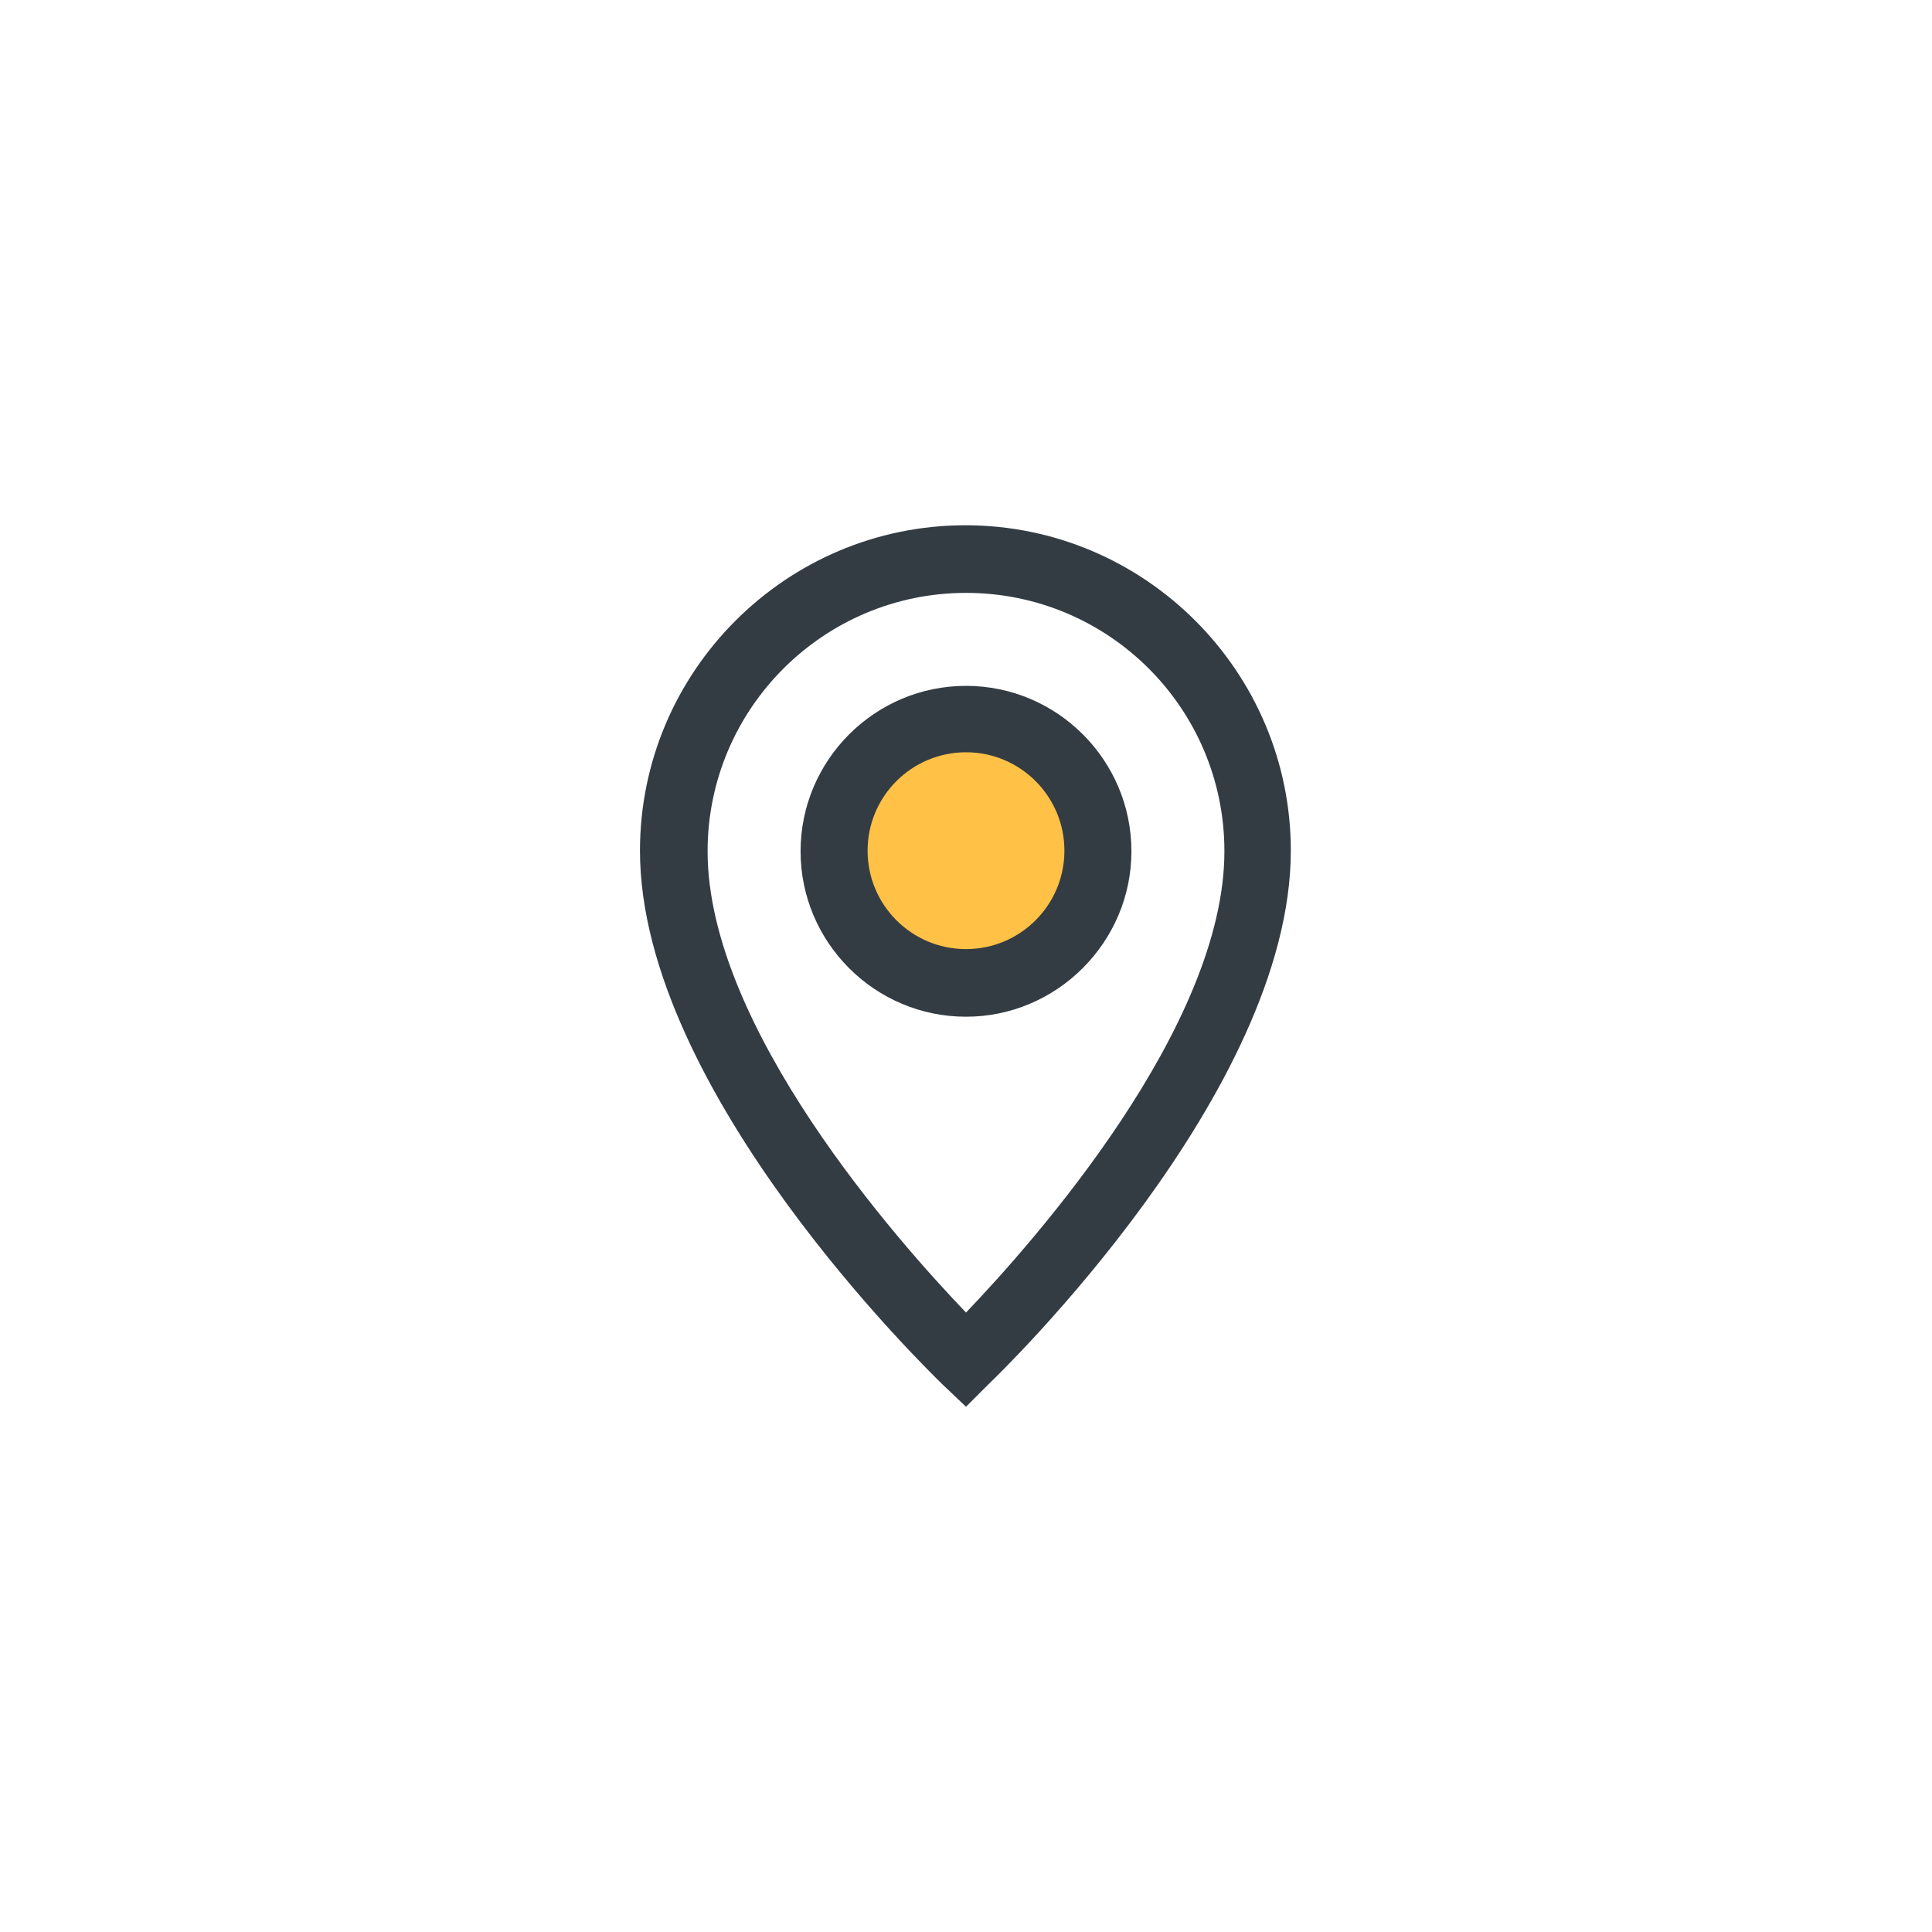 <?xml version="1.0" encoding="utf-8"?>
<!-- Generator: Adobe Illustrator 26.0.2, SVG Export Plug-In . SVG Version: 6.00 Build 0)  -->
<svg version="1.1" id="Calque_1" xmlns="http://www.w3.org/2000/svg" xmlns:xlink="http://www.w3.org/1999/xlink" x="0px" y="0px"
	 viewBox="0 0 320 320" style="enable-background:new 0 0 320 320;" xml:space="preserve">
<style type="text/css">
	.st0{fill:#FFC146;}
	.st1{fill:#343C43;}
</style>
<g>
	<circle class="st0" cx="160" cy="140.9" r="21.9"/>
	<path class="st1" d="M160,233l-3.9-3.7c-2-2-50.1-48.4-50.1-88.4c0-29.7,24.2-53.9,53.9-53.9c29.7,0,53.9,24.2,53.9,53.9
		c0,40-48,86.4-50.1,88.4L160,233z M160,98.2c-23.6,0-42.8,19.2-42.8,42.8c0,29.2,31.6,64.7,42.8,76.4
		c11.2-11.7,42.8-47.3,42.8-76.4C202.8,117.3,183.6,98.2,160,98.2z"/>
	<path class="st1" d="M160,168.4c-15.1,0-27.4-12.3-27.4-27.4c0-15.1,12.3-27.4,27.4-27.4c15.1,0,27.4,12.3,27.4,27.4
		C187.4,156,175.1,168.4,160,168.4z M160,124.6c-9,0-16.3,7.3-16.3,16.3c0,9,7.3,16.3,16.3,16.3c9,0,16.3-7.3,16.3-16.3
		C176.3,131.9,169,124.6,160,124.6z"/>
</g>
</svg>
